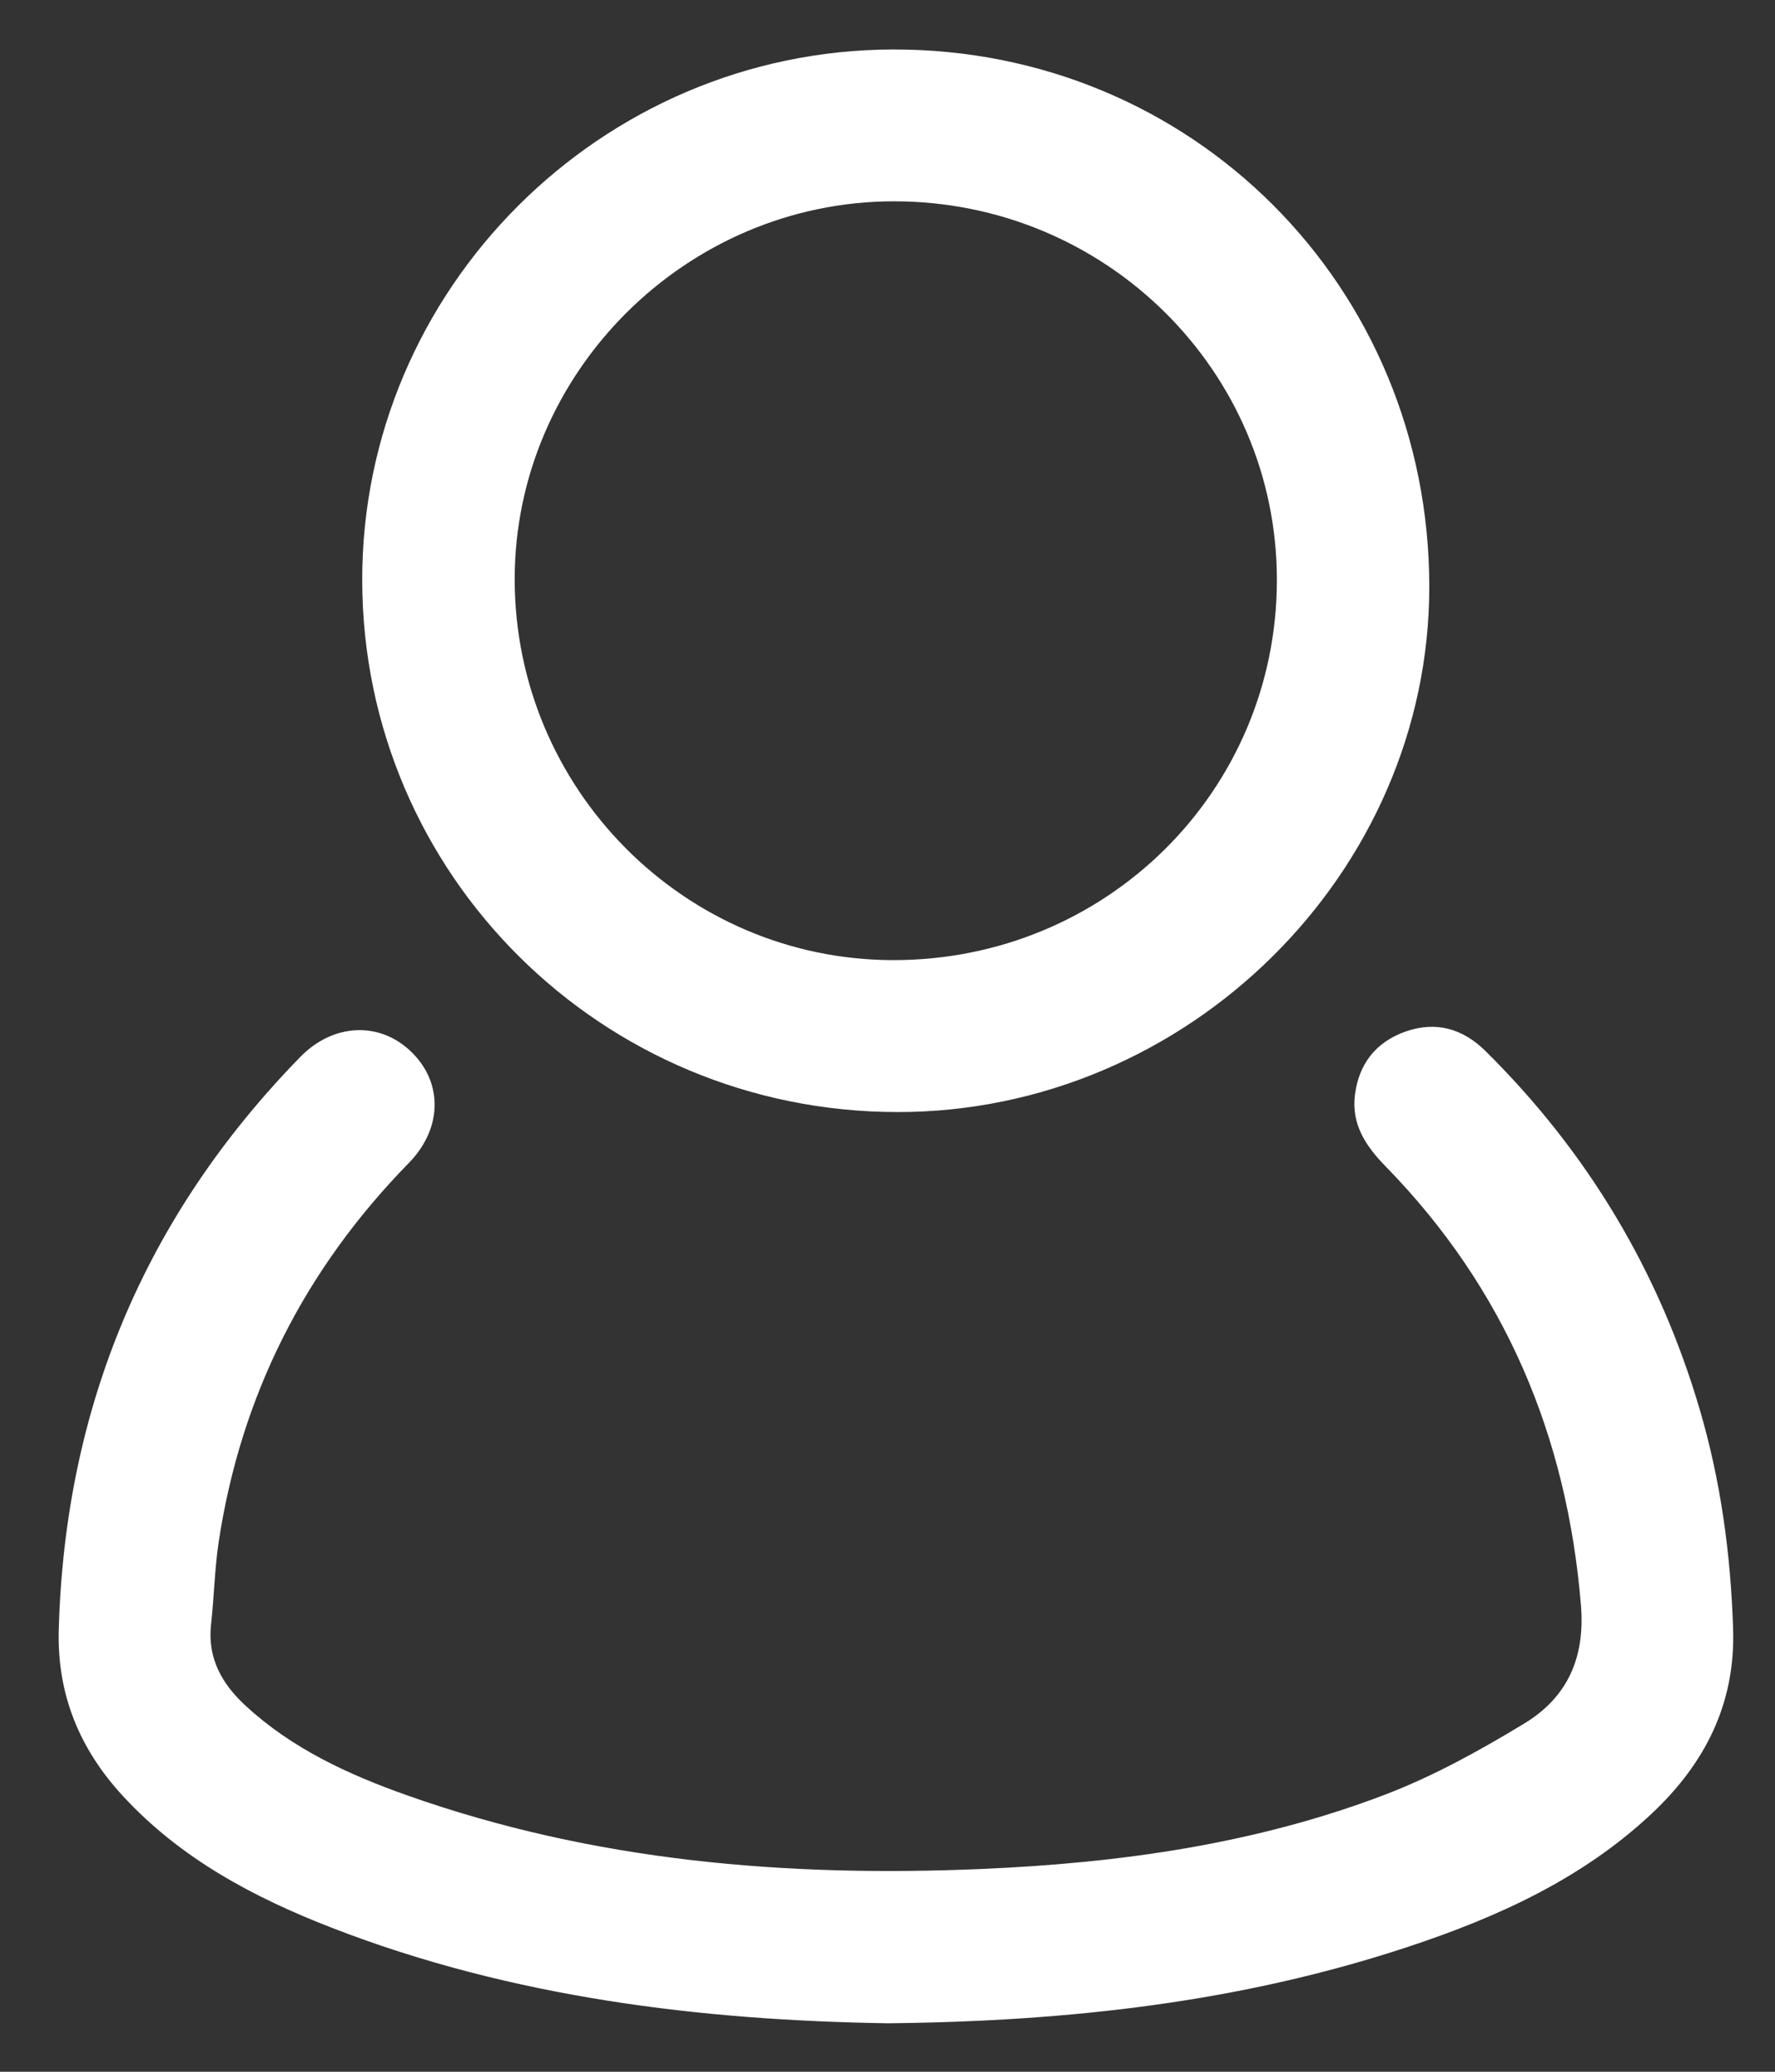 <svg width="30" height="35" viewBox="0 0 30 35" fill="none" xmlns="http://www.w3.org/2000/svg">
<rect x="0" y="0" width="30" height="35" fill="#333333" stroke="none"/>
<path d="M15.003 34.181C11.871 34.132 8.666 33.754 5.604 32.566C4.285 32.054 3.049 31.397 2.073 30.337C1.345 29.546 0.964 28.627 0.993 27.538C1.095 23.781 2.446 20.549 5.076 17.855C5.63 17.288 6.408 17.253 6.939 17.758C7.485 18.274 7.487 19.055 6.911 19.646C5.154 21.441 4.072 23.57 3.696 26.05C3.627 26.51 3.619 26.98 3.567 27.445C3.504 28.018 3.754 28.452 4.157 28.822C4.94 29.542 5.886 29.978 6.875 30.328C10.029 31.446 13.296 31.717 16.611 31.573C18.935 31.473 21.229 31.151 23.413 30.317C24.23 30.004 25.01 29.573 25.76 29.118C26.486 28.678 26.794 28.014 26.72 27.115C26.483 24.251 25.434 21.766 23.417 19.703C23.084 19.361 22.839 18.996 22.9 18.5C22.964 17.979 23.249 17.609 23.747 17.43C24.265 17.244 24.724 17.376 25.109 17.758C26.835 19.466 28.044 21.484 28.728 23.812C29.084 25.022 29.252 26.26 29.292 27.521C29.332 28.787 28.814 29.797 27.915 30.64C26.737 31.744 25.303 32.392 23.793 32.891C20.98 33.821 18.077 34.15 15.003 34.181Z" fill="white"/>
<path d="M6.122 9.81C6.112 4.891 10.154 0.848 15.09 0.836C20.146 0.824 24.156 4.837 24.157 9.911C24.158 14.751 20.069 18.788 15.171 18.787C10.171 18.785 6.132 14.778 6.122 9.81ZM8.699 9.783C8.699 13.325 11.567 16.214 15.091 16.22C18.689 16.227 21.579 13.369 21.581 9.8C21.583 6.265 18.685 3.4 15.109 3.401C11.601 3.402 8.7 6.291 8.699 9.783Z" fill="white"/>
</svg>
